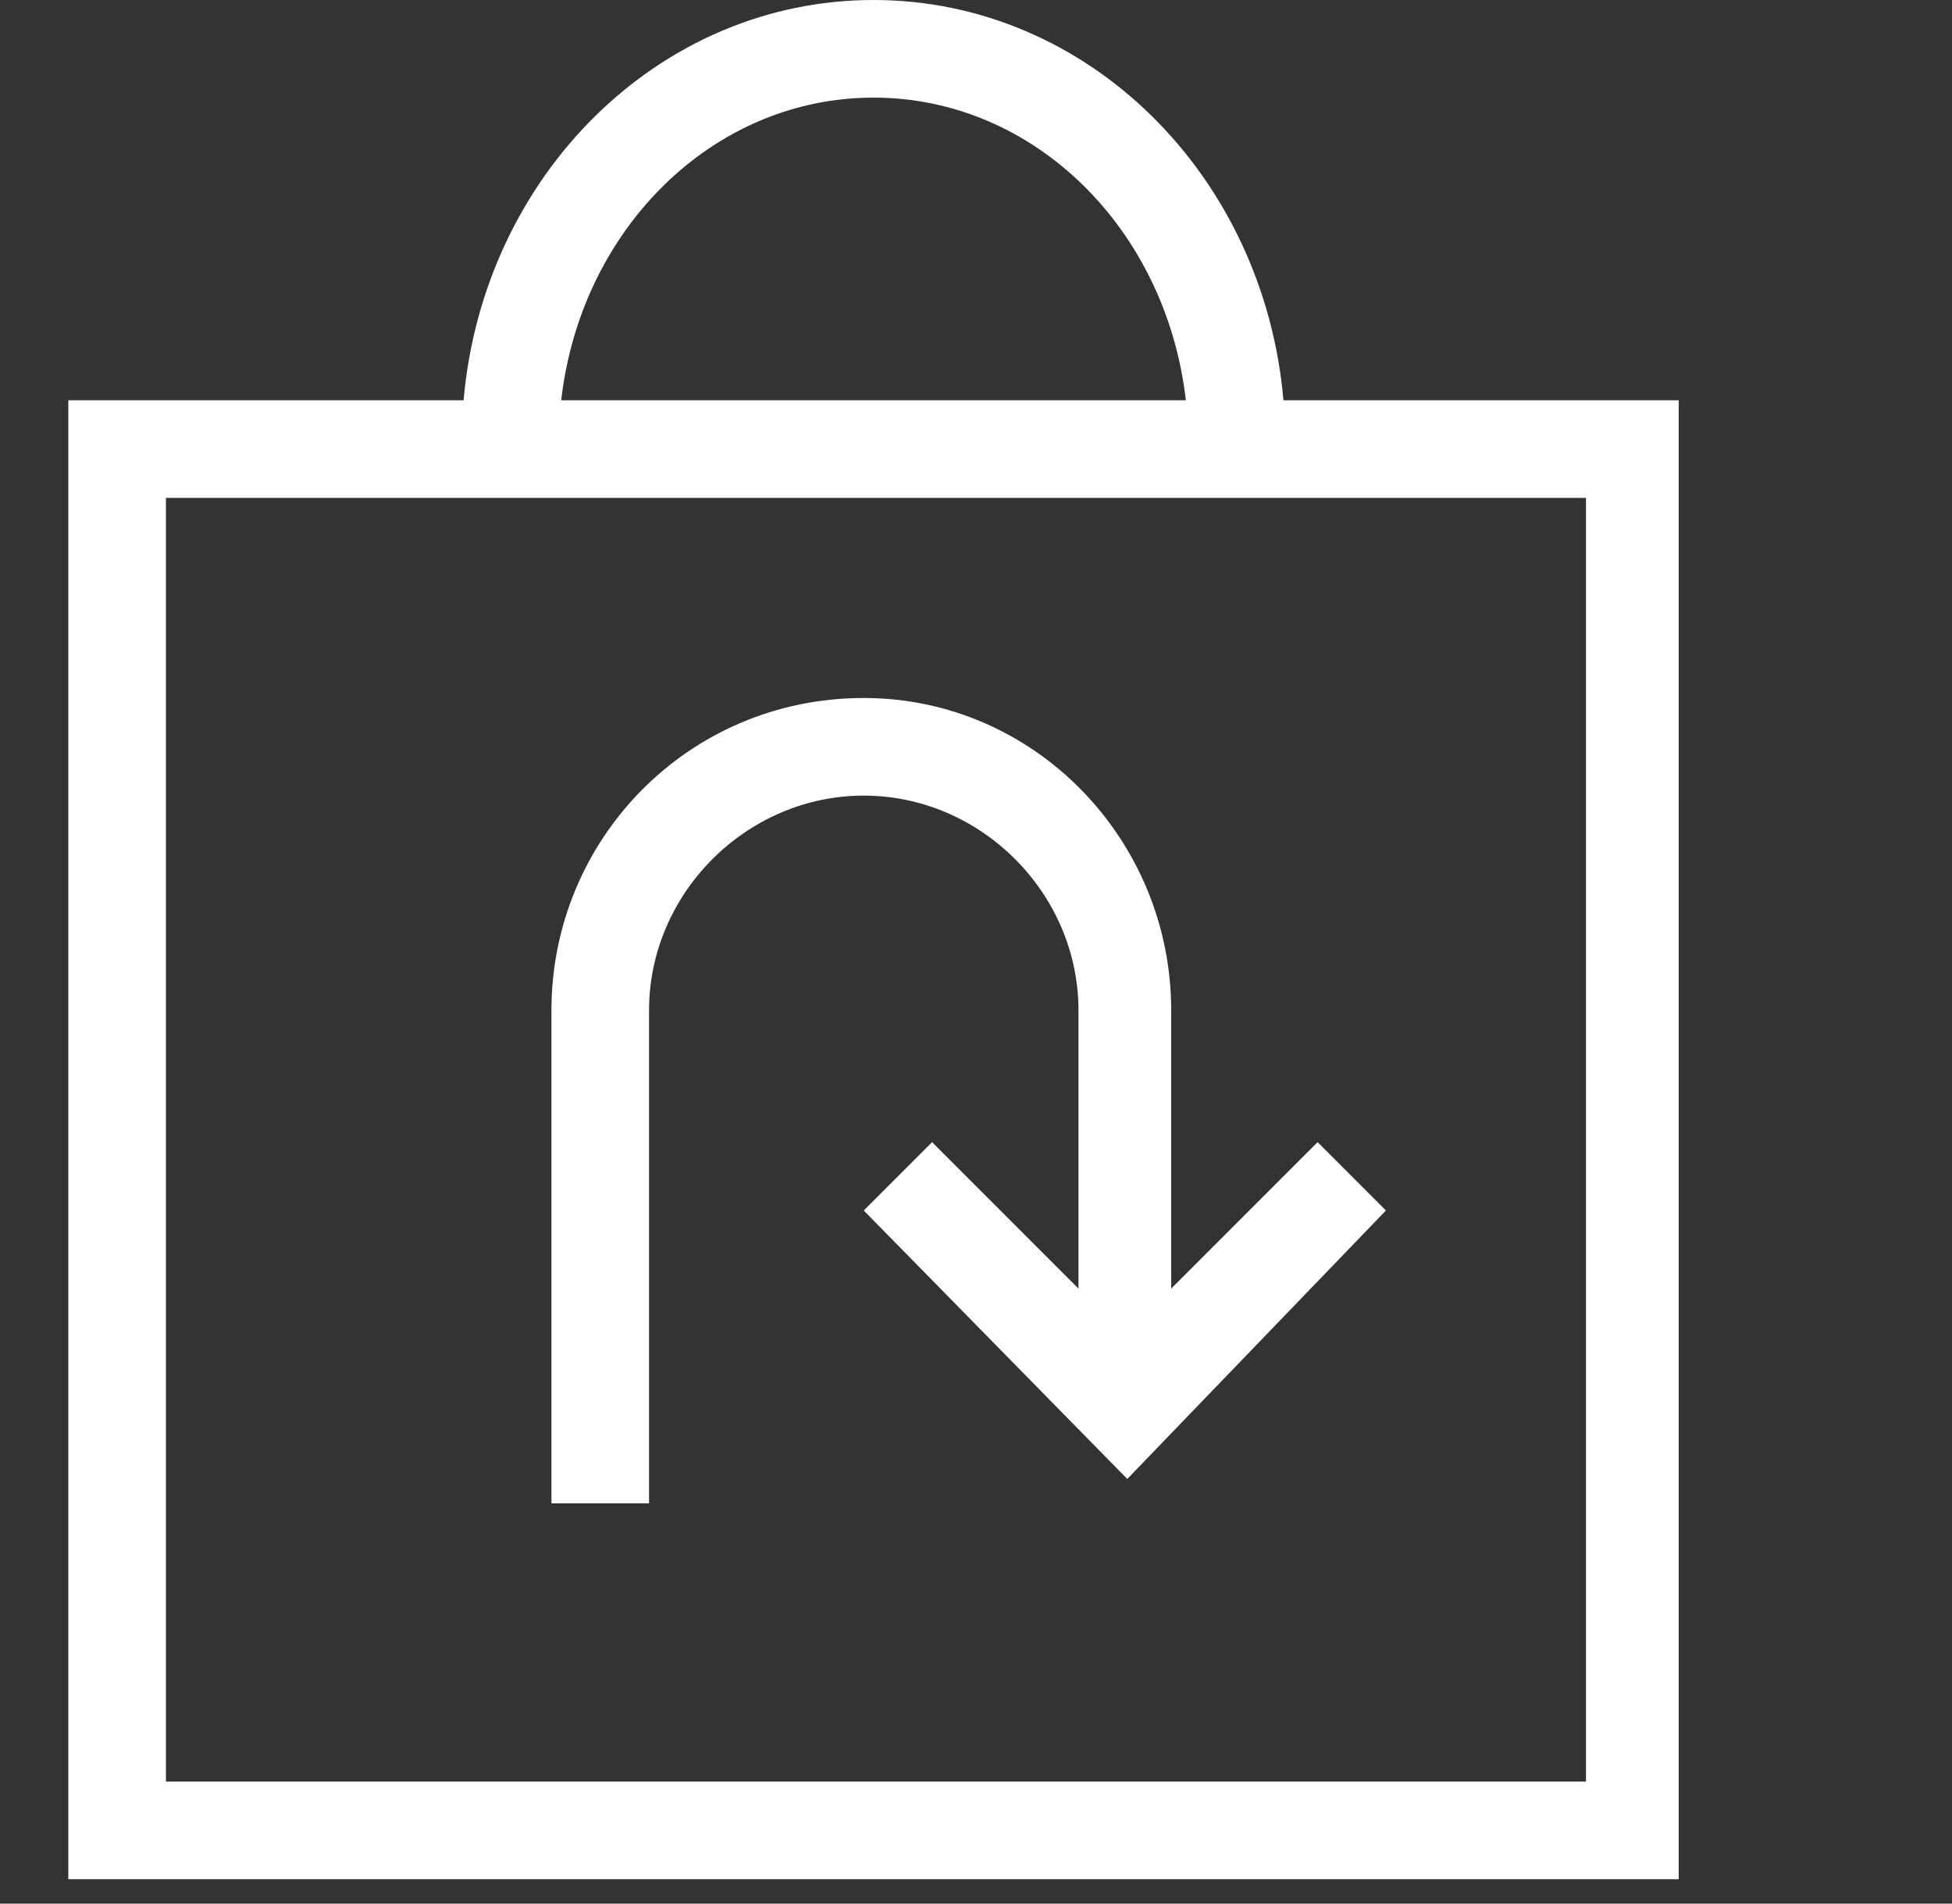 <svg version="1.2" xmlns="http://www.w3.org/2000/svg" viewBox="0 0 40 39" width="40" height="39"><rect x="0" y="0" width="40" height="39" fill="#333333" stroke="none"/><defs><clipPath clipPathUnits="userSpaceOnUse" id="cp1"><path d="m0 0h39.91v41.29h-39.91z"/></clipPath><clipPath clipPathUnits="userSpaceOnUse" id="cp2"><path d="m1.38 0h33.02v38.53h-33.03z"/></clipPath></defs><style>.a{fill:#fff}</style><g clip-path="url(#cp1)"></g><g clip-path="url(#cp2)"><path fill-rule="evenodd" class="a" d="m34.4 8.2v30.3h-33v-30.3h8.1c0.4-4.6 4-8.2 8.4-8.2 4.4 0 8 3.6 8.4 8.2zm-22.9 0h12.8c-0.4-3.5-3.1-6.2-6.4-6.2-3.3 0-6 2.7-6.4 6.2zm21 2h-29.1v26.3h29.1z"/><path class="a" d="m13.3 20.7c0-2.4 2-4.4 4.4-4.4 2.4 0 4.4 2 4.4 4.4v5.7l-3-3-1.4 1.4 5.4 5.5 5.3-5.5-1.4-1.4-3 3v-5.7c0-3.5-2.8-6.4-6.3-6.4-3.6 0-6.4 2.9-6.4 6.4v10.1h2v-10.1z"/></g></svg>